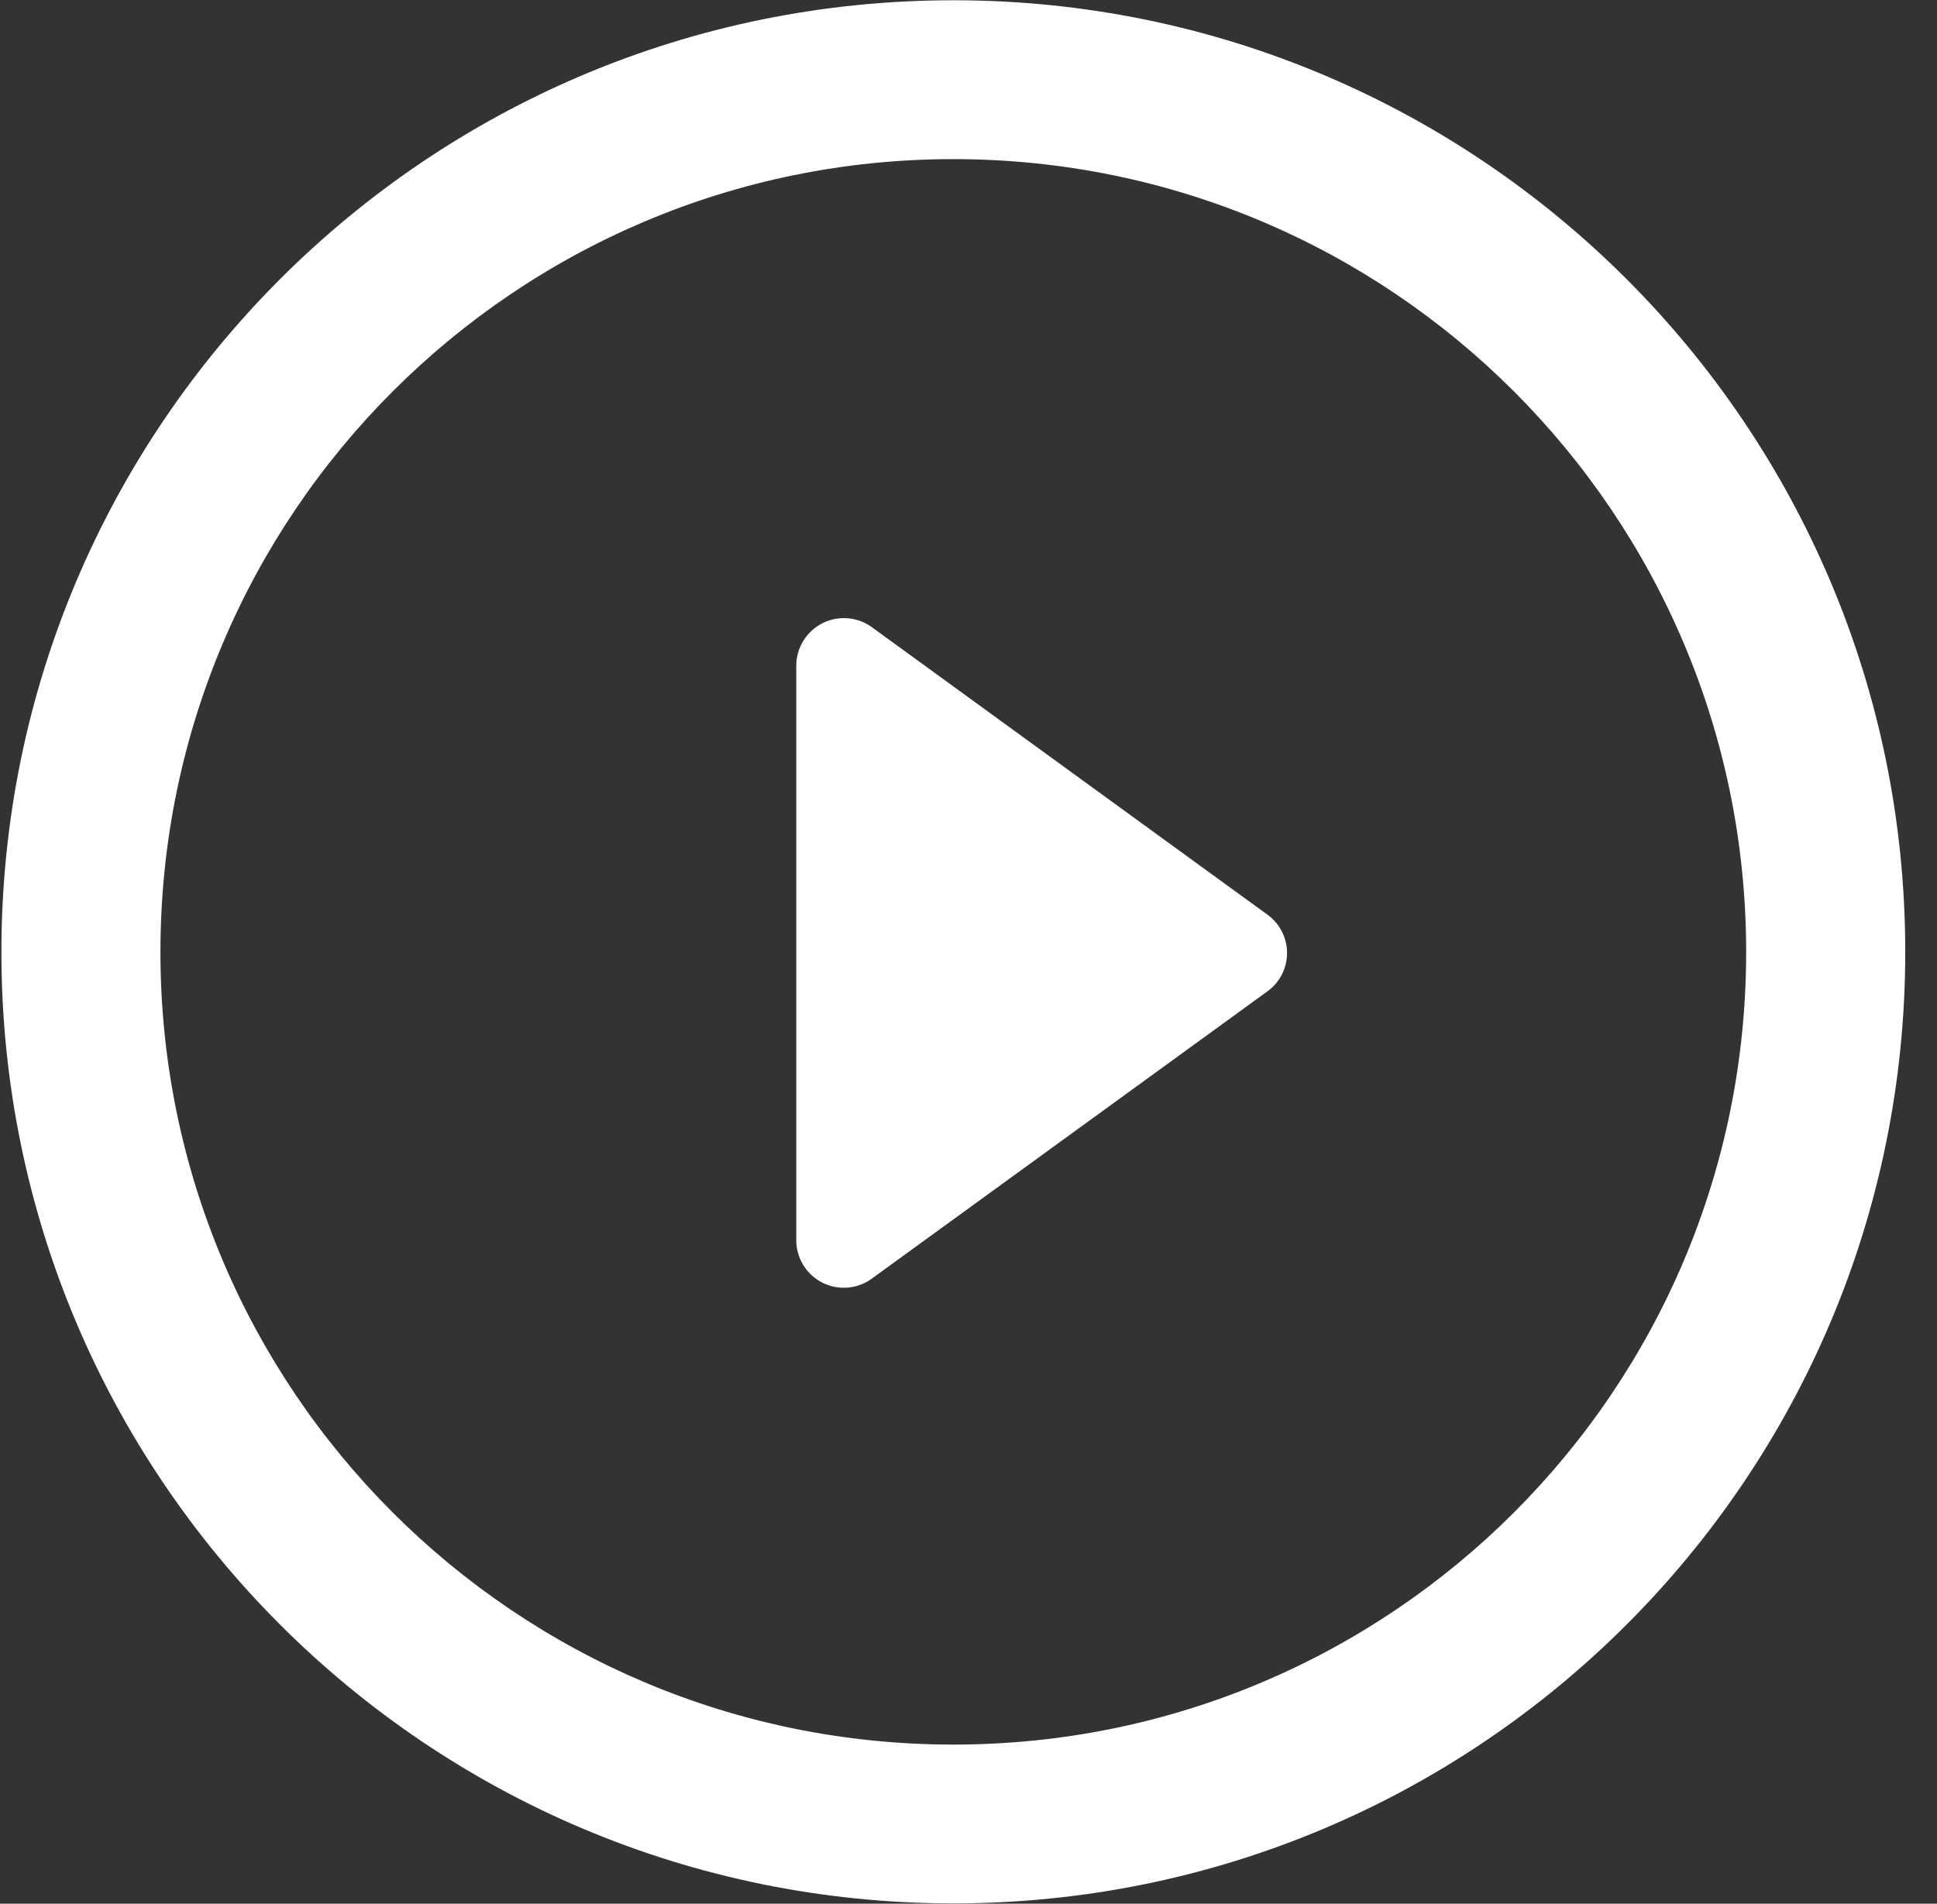 <?xml version="1.0" encoding="UTF-8"?>
<svg xmlns="http://www.w3.org/2000/svg" width="59" height="58" viewBox="0 0 59 58" fill="none">
  <rect x="0" y="0" width="59" height="58" fill="#333333" stroke="none"/>
  <path d="M38.601 27.864L26.56 19.111C26.344 18.953 26.088 18.858 25.821 18.837C25.554 18.815 25.287 18.868 25.048 18.989C24.809 19.111 24.609 19.296 24.469 19.524C24.328 19.752 24.254 20.014 24.254 20.282V37.782C24.253 38.051 24.327 38.314 24.467 38.542C24.607 38.771 24.808 38.956 25.047 39.078C25.286 39.199 25.554 39.251 25.821 39.229C26.088 39.207 26.344 39.111 26.56 38.952L38.601 30.206C38.787 30.073 38.939 29.897 39.044 29.693C39.148 29.49 39.203 29.264 39.203 29.035C39.203 28.806 39.148 28.58 39.044 28.377C38.939 28.173 38.787 27.997 38.601 27.864Z" fill="white"></path>
  <path d="M29.039 0.008C13.022 0.008 0.043 12.987 0.043 29.004C0.043 45.014 13.022 57.99 29.039 57.99C45.052 57.99 58.033 45.013 58.033 29.004C58.035 12.987 45.052 0.008 29.039 0.008ZM29.039 53.152C15.701 53.152 4.887 42.344 4.887 29.004C4.887 15.669 15.701 4.848 29.039 4.848C42.375 4.848 53.187 15.667 53.187 29.004C53.189 42.344 42.375 53.152 29.039 53.152Z" fill="white"></path>
</svg>
